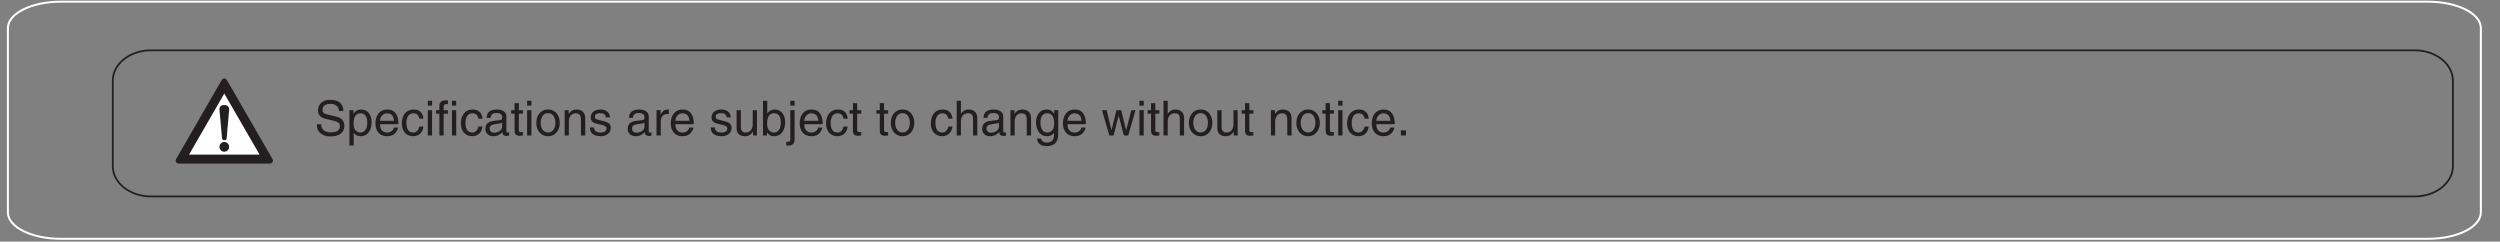 <?xml version="1.0" encoding="UTF-8"?>
<svg xmlns="http://www.w3.org/2000/svg" xmlns:xlink="http://www.w3.org/1999/xlink" width="493.11pt" height="47.65pt" viewBox="0 0 493.11 47.65" version="1.2">
<rect x="0" y="0" width="493.11" height="47.65" fill="#808080" stroke="none"/>
<defs>
<g>
<symbol overflow="visible" id="glyph0-0">
<path style="stroke:none;" d="M 0 0 L 4.766 0 L 4.766 -6.672 L 0 -6.672 Z M 2.391 -3.766 L 0.766 -6.203 L 4 -6.203 Z M 2.672 -3.344 L 4.297 -5.766 L 4.297 -0.906 Z M 0.766 -0.484 L 2.391 -2.906 L 4 -0.484 Z M 0.484 -5.766 L 2.094 -3.344 L 0.484 -0.906 Z M 0.484 -5.766 "/>
</symbol>
<symbol overflow="visible" id="glyph0-1">
<path style="stroke:none;" d="M 5.719 -4.844 C 5.688 -5.594 5.438 -7.031 3.047 -7.031 C 1.391 -7.031 0.703 -5.969 0.703 -4.906 C 0.703 -3.719 1.703 -3.406 2.156 -3.297 L 3.562 -2.969 C 4.688 -2.703 5.016 -2.484 5.016 -1.766 C 5.016 -0.781 3.891 -0.609 3.219 -0.609 C 2.344 -0.609 1.328 -0.969 1.328 -2.219 L 0.469 -2.219 C 0.469 -1.578 0.578 -1 1.156 -0.484 C 1.469 -0.203 1.969 0.188 3.234 0.188 C 4.406 0.188 5.906 -0.266 5.906 -1.891 C 5.906 -2.969 5.25 -3.5 4.359 -3.719 L 2.406 -4.172 C 2 -4.266 1.594 -4.453 1.594 -5.031 C 1.594 -6.078 2.578 -6.234 3.156 -6.234 C 3.922 -6.234 4.797 -5.906 4.844 -4.844 Z M 5.719 -4.844 "/>
</symbol>
<symbol overflow="visible" id="glyph0-2">
<path style="stroke:none;" d="M 1.359 -2.266 C 1.359 -3.062 1.484 -4.375 2.703 -4.375 C 4 -4.375 4.062 -3.141 4.062 -2.5 C 4.062 -1.406 3.625 -0.578 2.719 -0.578 C 2.188 -0.578 1.359 -0.938 1.359 -2.266 Z M 0.547 1.969 L 1.391 1.969 L 1.391 -0.531 L 1.406 -0.531 C 1.625 -0.172 2.062 0.141 2.734 0.141 C 4.438 0.141 4.922 -1.453 4.922 -2.641 C 4.922 -4.047 4.172 -5.125 2.844 -5.125 C 1.938 -5.125 1.562 -4.562 1.359 -4.281 L 1.344 -4.281 L 1.344 -4.984 L 0.547 -4.984 Z M 0.547 1.969 "/>
</symbol>
<symbol overflow="visible" id="glyph0-3">
<path style="stroke:none;" d="M 4.016 -1.562 C 3.984 -1.188 3.516 -0.578 2.719 -0.578 C 1.766 -0.578 1.281 -1.188 1.281 -2.219 L 4.922 -2.219 C 4.922 -3.984 4.219 -5.125 2.781 -5.125 C 1.125 -5.125 0.375 -3.891 0.375 -2.359 C 0.375 -0.922 1.203 0.141 2.609 0.141 C 3.406 0.141 3.734 -0.047 3.969 -0.203 C 4.594 -0.625 4.828 -1.328 4.844 -1.562 Z M 1.281 -2.891 C 1.281 -3.656 1.891 -4.375 2.656 -4.375 C 3.672 -4.375 4 -3.656 4.047 -2.891 Z M 1.281 -2.891 "/>
</symbol>
<symbol overflow="visible" id="glyph0-4">
<path style="stroke:none;" d="M 4.547 -3.312 C 4.484 -4.172 3.984 -5.125 2.672 -5.125 C 1.031 -5.125 0.281 -3.891 0.281 -2.359 C 0.281 -0.922 1.109 0.141 2.516 0.141 C 3.969 0.141 4.453 -0.969 4.547 -1.766 L 3.734 -1.766 C 3.594 -1 3.109 -0.578 2.547 -0.578 C 1.391 -0.578 1.188 -1.641 1.188 -2.5 C 1.188 -3.391 1.516 -4.375 2.547 -4.375 C 3.266 -4.375 3.625 -3.969 3.734 -3.312 Z M 4.547 -3.312 "/>
</symbol>
<symbol overflow="visible" id="glyph0-5">
<path style="stroke:none;" d="M 1.484 -4.984 L 0.641 -4.984 L 0.641 0 L 1.484 0 Z M 1.484 -5.891 L 1.484 -6.844 L 0.641 -6.844 L 0.641 -5.891 Z M 1.484 -5.891 "/>
</symbol>
<symbol overflow="visible" id="glyph0-6">
<path style="stroke:none;" d="M 2.5 -4.297 L 2.5 -4.984 L 1.656 -4.984 L 1.656 -5.609 C 1.656 -6 1.797 -6.188 2.156 -6.188 C 2.266 -6.188 2.391 -6.172 2.5 -6.172 L 2.5 -6.922 C 2.359 -6.922 2.234 -6.938 2.109 -6.938 C 1.297 -6.938 0.812 -6.594 0.812 -5.844 L 0.812 -4.984 L 0.141 -4.984 L 0.141 -4.297 L 0.812 -4.297 L 0.812 0 L 1.656 0 L 1.656 -4.297 Z M 2.5 -4.297 "/>
</symbol>
<symbol overflow="visible" id="glyph0-7">
<path style="stroke:none;" d="M 1.359 -3.469 C 1.422 -3.844 1.547 -4.438 2.5 -4.438 C 3.297 -4.438 3.672 -4.141 3.672 -3.625 C 3.672 -3.125 3.438 -3.047 3.234 -3.031 L 1.859 -2.859 C 0.469 -2.688 0.344 -1.719 0.344 -1.297 C 0.344 -0.438 0.984 0.141 1.906 0.141 C 2.875 0.141 3.391 -0.312 3.703 -0.672 C 3.734 -0.281 3.844 0.094 4.594 0.094 C 4.781 0.094 4.906 0.031 5.047 0 L 5.047 -0.609 C 4.953 -0.594 4.844 -0.578 4.781 -0.578 C 4.609 -0.578 4.5 -0.656 4.5 -0.875 L 4.5 -3.734 C 4.5 -5.016 3.047 -5.125 2.656 -5.125 C 1.422 -5.125 0.625 -4.656 0.594 -3.469 Z M 3.656 -1.719 C 3.656 -1.062 2.891 -0.547 2.109 -0.547 C 1.484 -0.547 1.203 -0.875 1.203 -1.422 C 1.203 -2.047 1.875 -2.172 2.281 -2.234 C 3.312 -2.359 3.531 -2.438 3.656 -2.547 Z M 3.656 -1.719 "/>
</symbol>
<symbol overflow="visible" id="glyph0-8">
<path style="stroke:none;" d="M 2.453 -4.297 L 2.453 -4.984 L 1.656 -4.984 L 1.656 -6.375 L 0.812 -6.375 L 0.812 -4.984 L 0.141 -4.984 L 0.141 -4.297 L 0.812 -4.297 L 0.812 -1 C 0.812 -0.406 0.984 0.062 1.828 0.062 C 1.906 0.062 2.141 0.031 2.453 0 L 2.453 -0.656 L 2.156 -0.656 C 1.984 -0.656 1.656 -0.656 1.656 -1.047 L 1.656 -4.297 Z M 2.453 -4.297 "/>
</symbol>
<symbol overflow="visible" id="glyph0-9">
<path style="stroke:none;" d="M 0.328 -2.5 C 0.328 -1.203 1.062 0.141 2.656 0.141 C 4.234 0.141 4.969 -1.203 4.969 -2.5 C 4.969 -3.781 4.234 -5.125 2.656 -5.125 C 1.062 -5.125 0.328 -3.781 0.328 -2.5 Z M 1.203 -2.5 C 1.203 -3.172 1.453 -4.406 2.656 -4.406 C 3.844 -4.406 4.094 -3.172 4.094 -2.5 C 4.094 -1.828 3.844 -0.594 2.656 -0.594 C 1.453 -0.594 1.203 -1.828 1.203 -2.5 Z M 1.203 -2.5 "/>
</symbol>
<symbol overflow="visible" id="glyph0-10">
<path style="stroke:none;" d="M 4.688 -3.391 C 4.688 -4.812 3.703 -5.125 2.938 -5.125 C 2.078 -5.125 1.609 -4.547 1.438 -4.281 L 1.406 -4.281 L 1.406 -4.984 L 0.625 -4.984 L 0.625 0 L 1.453 0 L 1.453 -2.719 C 1.453 -4.062 2.297 -4.375 2.781 -4.375 C 3.594 -4.375 3.844 -3.938 3.844 -3.062 L 3.844 0 L 4.688 0 Z M 4.688 -3.391 "/>
</symbol>
<symbol overflow="visible" id="glyph0-11">
<path style="stroke:none;" d="M 4.266 -3.562 C 4.266 -3.812 4.141 -5.125 2.359 -5.125 C 1.375 -5.125 0.469 -4.625 0.469 -3.531 C 0.469 -2.844 0.922 -2.5 1.625 -2.328 L 2.594 -2.094 C 3.312 -1.906 3.578 -1.766 3.578 -1.375 C 3.578 -0.812 3.047 -0.578 2.438 -0.578 C 1.266 -0.578 1.141 -1.203 1.109 -1.594 L 0.312 -1.594 C 0.328 -1 0.484 0.141 2.453 0.141 C 3.578 0.141 4.422 -0.484 4.422 -1.5 C 4.422 -2.188 4.062 -2.562 3.016 -2.828 L 2.188 -3.031 C 1.531 -3.188 1.281 -3.281 1.281 -3.703 C 1.281 -4.312 2.016 -4.406 2.266 -4.406 C 3.328 -4.406 3.438 -3.875 3.453 -3.562 Z M 4.266 -3.562 "/>
</symbol>
<symbol overflow="visible" id="glyph0-12">
<path style="stroke:none;" d=""/>
</symbol>
<symbol overflow="visible" id="glyph0-13">
<path style="stroke:none;" d="M 1.578 -2.891 C 1.578 -3.625 2.062 -4.234 2.844 -4.234 L 3.172 -4.234 L 3.172 -5.094 C 3.094 -5.125 3.047 -5.125 2.938 -5.125 C 2.312 -5.125 1.875 -4.734 1.547 -4.156 L 1.531 -4.156 L 1.531 -4.984 L 0.734 -4.984 L 0.734 0 L 1.578 0 Z M 1.578 -2.891 "/>
</symbol>
<symbol overflow="visible" id="glyph0-14">
<path style="stroke:none;" d="M 4.656 0 L 4.656 -4.984 L 3.828 -4.984 L 3.828 -2.234 C 3.828 -1.516 3.5 -0.578 2.453 -0.578 C 1.906 -0.578 1.484 -0.859 1.484 -1.672 L 1.484 -4.984 L 0.641 -4.984 L 0.641 -1.406 C 0.641 -0.203 1.531 0.141 2.266 0.141 C 3.062 0.141 3.5 -0.156 3.844 -0.75 L 3.875 -0.719 L 3.875 0 Z M 4.656 0 "/>
</symbol>
<symbol overflow="visible" id="glyph0-15">
<path style="stroke:none;" d="M 1.344 0 L 1.344 -0.625 L 1.359 -0.625 C 1.531 -0.344 1.891 0.141 2.734 0.141 C 4.438 0.141 4.922 -1.453 4.922 -2.641 C 4.922 -4.047 4.172 -5.125 2.844 -5.125 C 2.266 -5.125 1.766 -4.875 1.406 -4.359 L 1.391 -4.359 L 1.391 -6.844 L 0.547 -6.844 L 0.547 0 Z M 4.062 -2.5 C 4.062 -1.406 3.625 -0.578 2.719 -0.578 C 2.188 -0.578 1.359 -0.938 1.359 -2.266 C 1.359 -3.062 1.484 -4.375 2.703 -4.375 C 4 -4.375 4.062 -3.141 4.062 -2.5 Z M 4.062 -2.5 "/>
</symbol>
<symbol overflow="visible" id="glyph0-16">
<path style="stroke:none;" d="M 1.484 -4.984 L 0.641 -4.984 L 0.641 0.641 C 0.641 1.203 0.516 1.25 0.016 1.25 L -0.156 1.25 L -0.156 1.969 C -0.031 1.984 0.078 2 0.203 2 C 1.438 2 1.484 1.156 1.484 0.734 Z M 1.484 -6.844 L 0.641 -6.844 L 0.641 -5.891 L 1.484 -5.891 Z M 1.484 -6.844 "/>
</symbol>
<symbol overflow="visible" id="glyph0-17">
<path style="stroke:none;" d="M 4.688 -3.391 C 4.688 -4.812 3.703 -5.125 2.938 -5.125 C 2.141 -5.125 1.719 -4.625 1.484 -4.312 L 1.453 -4.312 L 1.453 -6.844 L 0.625 -6.844 L 0.625 0 L 1.453 0 L 1.453 -2.719 C 1.453 -3.969 2.156 -4.375 2.844 -4.375 C 3.656 -4.375 3.844 -3.938 3.844 -3.266 L 3.844 0 L 4.688 0 Z M 4.688 -3.391 "/>
</symbol>
<symbol overflow="visible" id="glyph0-18">
<path style="stroke:none;" d="M 1.25 -2.5 C 1.25 -3.141 1.312 -4.375 2.609 -4.375 C 3.828 -4.375 3.953 -3.062 3.953 -2.266 C 3.953 -0.938 3.125 -0.578 2.594 -0.578 C 1.672 -0.578 1.25 -1.406 1.25 -2.5 Z M 4.75 -4.984 L 3.969 -4.984 L 3.969 -4.281 L 3.953 -4.281 C 3.75 -4.562 3.359 -5.125 2.453 -5.125 C 1.141 -5.125 0.375 -4.047 0.375 -2.641 C 0.375 -1.453 0.875 0.141 2.578 0.141 C 3.234 0.141 3.672 -0.172 3.891 -0.531 L 3.891 -0.562 L 3.922 -0.562 L 3.922 -0.359 C 3.922 0.234 3.953 1.406 2.5 1.406 C 2.297 1.406 1.531 1.406 1.375 0.609 L 0.531 0.609 C 0.703 1.938 1.844 2.094 2.438 2.094 C 4.75 2.094 4.75 0.312 4.75 -0.406 Z M 4.75 -4.984 "/>
</symbol>
<symbol overflow="visible" id="glyph0-19">
<path style="stroke:none;" d="M 3.406 -3.859 L 3.438 -3.859 L 4.438 0 L 5.312 0 L 6.75 -4.984 L 5.922 -4.984 L 4.906 -1.062 L 4.891 -1.062 L 3.922 -4.984 L 2.984 -4.984 L 2.016 -1.062 L 2 -1.062 L 1.047 -4.984 L 0.141 -4.984 L 1.578 0 L 2.438 0 Z M 3.406 -3.859 "/>
</symbol>
<symbol overflow="visible" id="glyph0-20">
<path style="stroke:none;" d="M 1.828 -1.016 L 0.828 -1.016 L 0.828 0 L 1.828 0 Z M 1.828 -1.016 "/>
</symbol>
</g>
<clipPath id="clip1">
  <path d="M 1.355 0 L 490.871 0 L 490.871 47.301 L 1.355 47.301 Z M 1.355 0 "/>
</clipPath>
</defs>
<g id="surface1">
<g clip-path="url(#clip1)" clip-rule="nonzero">
<path style="fill:none;stroke-width:4.021;stroke-linecap:round;stroke-linejoin:round;stroke:rgb(100%,100%,100%);stroke-opacity:1;stroke-miterlimit:4;" d="M 107.576 474.454 L 4823.486 474.454 C 4881.998 474.454 4929.06 450.962 4929.06 421.804 L 4929.06 54.714 C 4929.06 25.516 4881.998 2.025 4823.486 2.025 L 107.576 2.025 C 49.102 2.025 2.001 25.516 2.001 54.714 L 2.001 421.804 C 2.001 450.962 49.102 474.454 107.576 474.454 Z M 107.576 474.454 " transform="matrix(0.099,0,0,-0.099,1.356,47.303)"/>
</g>
<path style=" stroke:none;fill-rule:nonzero;fill:rgb(13.73%,12.16%,12.549%);fill-opacity:1;" d="M 35.242 32.266 C 35.031 32.266 34.84 32.156 34.73 31.973 C 34.625 31.785 34.625 31.562 34.73 31.379 L 43.73 15.789 C 43.836 15.609 44.031 15.496 44.242 15.496 C 44.457 15.496 44.648 15.609 44.754 15.789 L 53.754 31.379 C 53.859 31.562 53.859 31.785 53.754 31.973 C 53.648 32.156 53.453 32.266 53.242 32.266 L 35.242 32.266 "/>
<path style=" stroke:none;fill-rule:nonzero;fill:rgb(100%,100%,100%);fill-opacity:1;" d="M 44.242 18.449 L 51.195 30.496 L 37.289 30.496 L 44.242 18.449 "/>
<path style=" stroke:none;fill-rule:nonzero;fill:rgb(13.73%,12.16%,12.549%);fill-opacity:1;" d="M 43.277 21.531 C 43.277 20.426 45.207 20.43 45.207 21.531 L 44.703 27.312 C 44.703 27.766 43.801 27.766 43.801 27.312 L 43.277 21.531 "/>
<path style=" stroke:none;fill-rule:nonzero;fill:rgb(13.73%,12.16%,12.549%);fill-opacity:1;" d="M 45.199 28.965 C 45.199 29.492 44.773 29.926 44.242 29.926 C 43.715 29.926 43.285 29.492 43.285 28.965 C 43.285 28.438 43.715 28.004 44.242 28.004 C 44.773 28.004 45.199 28.438 45.199 28.965 "/>
<path style="fill:none;stroke-width:3.557;stroke-linecap:round;stroke-linejoin:round;stroke:rgb(13.73%,12.16%,12.549%);stroke-opacity:1;stroke-miterlimit:4;" d="M 287.206 377.536 L 4797.161 377.536 C 4839.422 377.536 4873.381 350.542 4873.381 316.977 L 4873.381 146.949 C 4873.381 113.423 4839.422 86.429 4797.161 86.429 L 287.206 86.429 C 244.984 86.429 210.986 113.423 210.986 146.949 L 210.986 316.977 C 210.986 350.542 244.984 377.536 287.206 377.536 Z M 287.206 377.536 " transform="matrix(0.099,0,0,-0.099,1.356,47.303)"/>
<g style="fill:rgb(13.73%,12.16%,12.549%);fill-opacity:1;">
  <use xlink:href="#glyph0-1" x="62.02" y="26.721"/>
  <use xlink:href="#glyph0-2" x="68.377" y="26.721"/>
  <use xlink:href="#glyph0-3" x="73.675" y="26.721"/>
  <use xlink:href="#glyph0-4" x="78.974" y="26.721"/>
  <use xlink:href="#glyph0-5" x="83.739" y="26.721"/>
  <use xlink:href="#glyph0-6" x="85.855" y="26.721"/>
  <use xlink:href="#glyph0-5" x="88.504" y="26.721"/>
  <use xlink:href="#glyph0-4" x="90.62" y="26.721"/>
  <use xlink:href="#glyph0-7" x="95.385" y="26.721"/>
  <use xlink:href="#glyph0-8" x="100.683" y="26.721"/>
  <use xlink:href="#glyph0-5" x="103.333" y="26.721"/>
  <use xlink:href="#glyph0-9" x="105.448" y="26.721"/>
  <use xlink:href="#glyph0-10" x="110.747" y="26.721"/>
  <use xlink:href="#glyph0-11" x="116.046" y="26.721"/>
  <use xlink:href="#glyph0-12" x="120.811" y="26.721"/>
  <use xlink:href="#glyph0-7" x="123.46" y="26.721"/>
  <use xlink:href="#glyph0-13" x="128.759" y="26.721"/>
  <use xlink:href="#glyph0-3" x="131.932" y="26.721"/>
  <use xlink:href="#glyph0-12" x="137.231" y="26.721"/>
  <use xlink:href="#glyph0-11" x="139.88" y="26.721"/>
  <use xlink:href="#glyph0-14" x="144.645" y="26.721"/>
  <use xlink:href="#glyph0-15" x="149.944" y="26.721"/>
  <use xlink:href="#glyph0-16" x="155.243" y="26.721"/>
  <use xlink:href="#glyph0-3" x="157.358" y="26.721"/>
  <use xlink:href="#glyph0-4" x="162.657" y="26.721"/>
  <use xlink:href="#glyph0-8" x="167.422" y="26.721"/>
  <use xlink:href="#glyph0-12" x="170.071" y="26.721"/>
  <use xlink:href="#glyph0-8" x="172.721" y="26.721"/>
  <use xlink:href="#glyph0-9" x="175.37" y="26.721"/>
  <use xlink:href="#glyph0-12" x="180.669" y="26.721"/>
  <use xlink:href="#glyph0-4" x="183.318" y="26.721"/>
  <use xlink:href="#glyph0-17" x="188.083" y="26.721"/>
  <use xlink:href="#glyph0-7" x="193.382" y="26.721"/>
  <use xlink:href="#glyph0-10" x="198.68" y="26.721"/>
  <use xlink:href="#glyph0-18" x="203.979" y="26.721"/>
  <use xlink:href="#glyph0-3" x="209.278" y="26.721"/>
  <use xlink:href="#glyph0-12" x="214.576" y="26.721"/>
  <use xlink:href="#glyph0-19" x="217.226" y="26.721"/>
  <use xlink:href="#glyph0-5" x="224.106" y="26.721"/>
  <use xlink:href="#glyph0-8" x="226.222" y="26.721"/>
  <use xlink:href="#glyph0-17" x="228.871" y="26.721"/>
</g>
<g style="fill:rgb(13.73%,12.16%,12.549%);fill-opacity:1;">
  <use xlink:href="#glyph0-9" x="234.169" y="26.721"/>
  <use xlink:href="#glyph0-14" x="239.467" y="26.721"/>
  <use xlink:href="#glyph0-8" x="244.766" y="26.721"/>
  <use xlink:href="#glyph0-12" x="247.415" y="26.721"/>
  <use xlink:href="#glyph0-10" x="250.065" y="26.721"/>
  <use xlink:href="#glyph0-9" x="255.363" y="26.721"/>
  <use xlink:href="#glyph0-8" x="260.662" y="26.721"/>
  <use xlink:href="#glyph0-5" x="263.311" y="26.721"/>
  <use xlink:href="#glyph0-4" x="265.427" y="26.721"/>
  <use xlink:href="#glyph0-3" x="270.192" y="26.721"/>
  <use xlink:href="#glyph0-20" x="275.491" y="26.721"/>
</g>
</g>
</svg>
